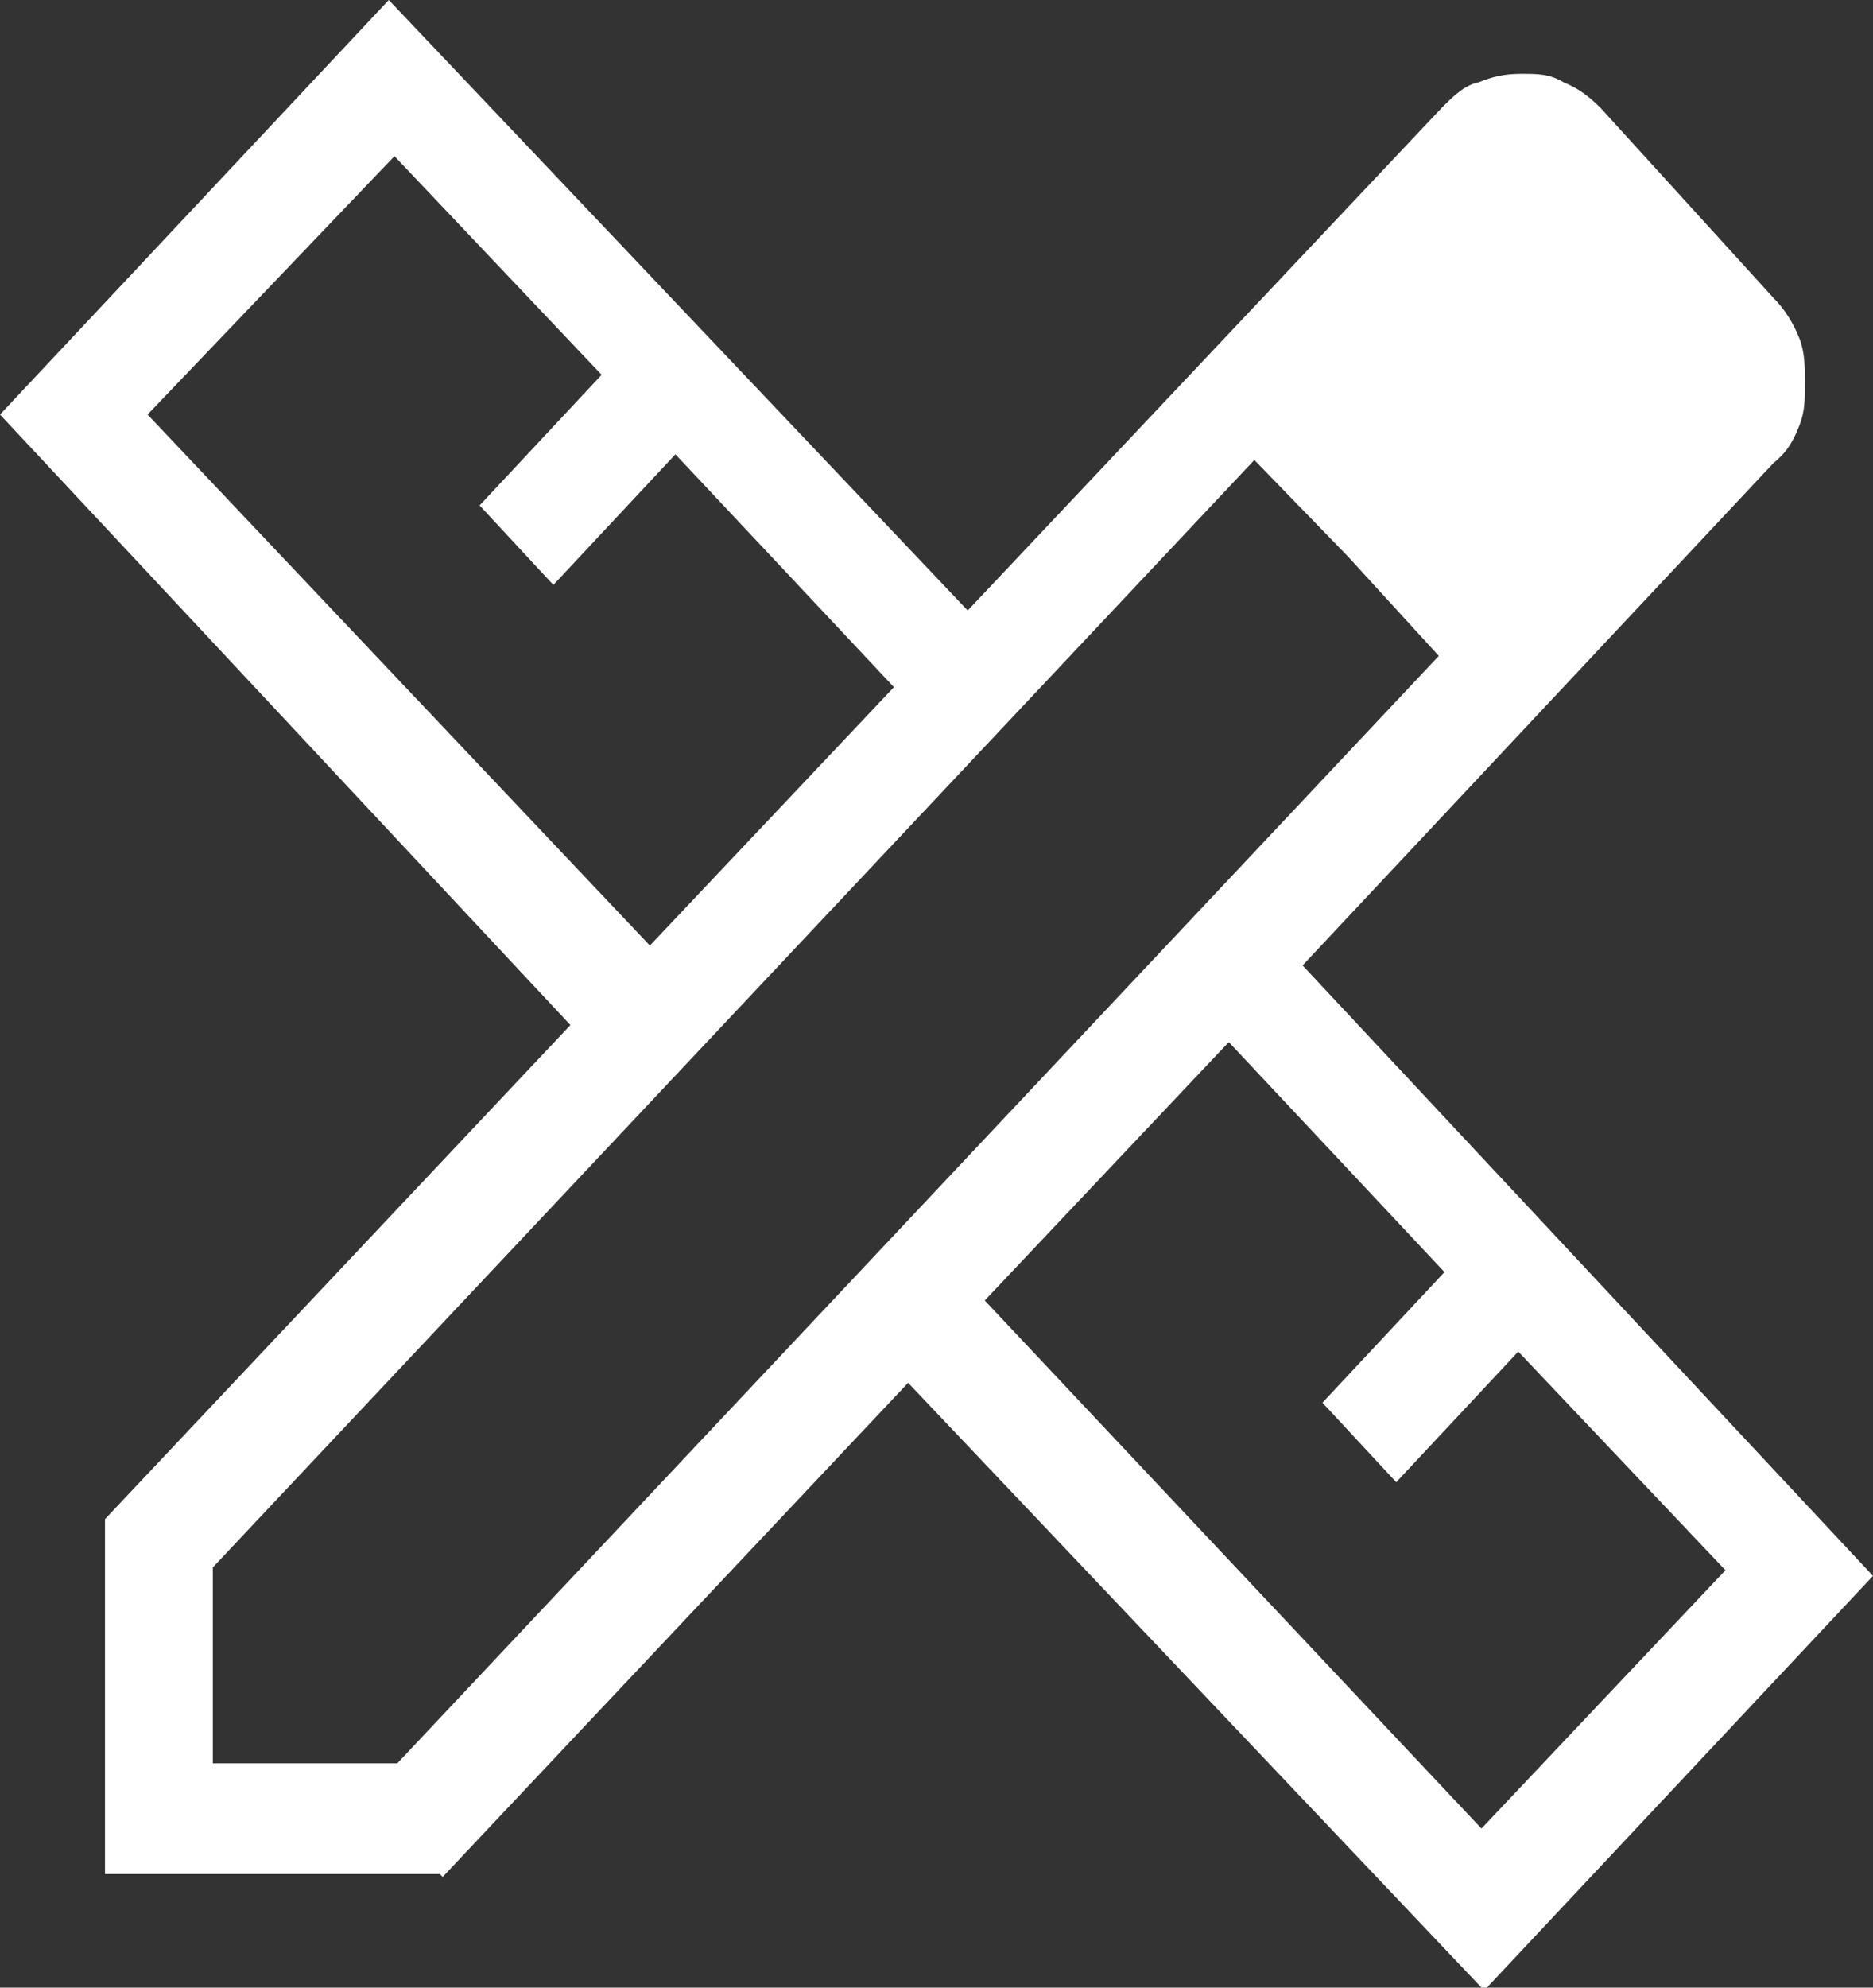 <?xml version="1.0" encoding="UTF-8"?>
<svg id="Layer_1" xmlns="http://www.w3.org/2000/svg" version="1.1" viewBox="0 0 66 70">
  <rect x="0" y="0" width="66" height="70" fill="#333333" stroke="none"/>
  <!-- Generator: Adobe Illustrator 29.1.0, SVG Export Plug-In . SVG Version: 2.1.0 Build 142)  -->
  <defs>
    <style>
      .st0 {
        fill: #fff;
      }
    </style>
  </defs>
  <path class="st0" d="M22.9,33.3l8.6-9.1-7.7-8.2-4.3,4.6-2.6-2.8,4.3-4.6-7.3-7.7L5.2,14.6l17.7,18.7ZM52.2,64.4l8.6-9.1-7.3-7.7-4.3,4.6-2.6-2.8,4.3-4.6-7.6-8.1-8.6,9.1,17.6,18.7ZM15.5,66H3.7v-12.5l16.4-17.4L0,14.6,13.7,0l20.4,21.5L50.8,3.8c.4-.4.8-.8,1.3-.9.5-.2.9-.3,1.5-.3s1,0,1.5.3c.5.2.9.5,1.3.9l6.1,6.7c.4.4.7.9.9,1.4.2.5.2,1,.2,1.6s0,1-.2,1.5c-.2.5-.4.9-.9,1.3l-16.6,17.7,20.1,21.5-13.7,14.6-20.3-21.4-16.4,17.4ZM7.5,62.1h6.5L50.7,23.1l-6.5-6.9L7.5,55.2v6.9ZM47.5,19.6l-3.3-3.4,6.5,6.9-3.2-3.5Z"/>
</svg>